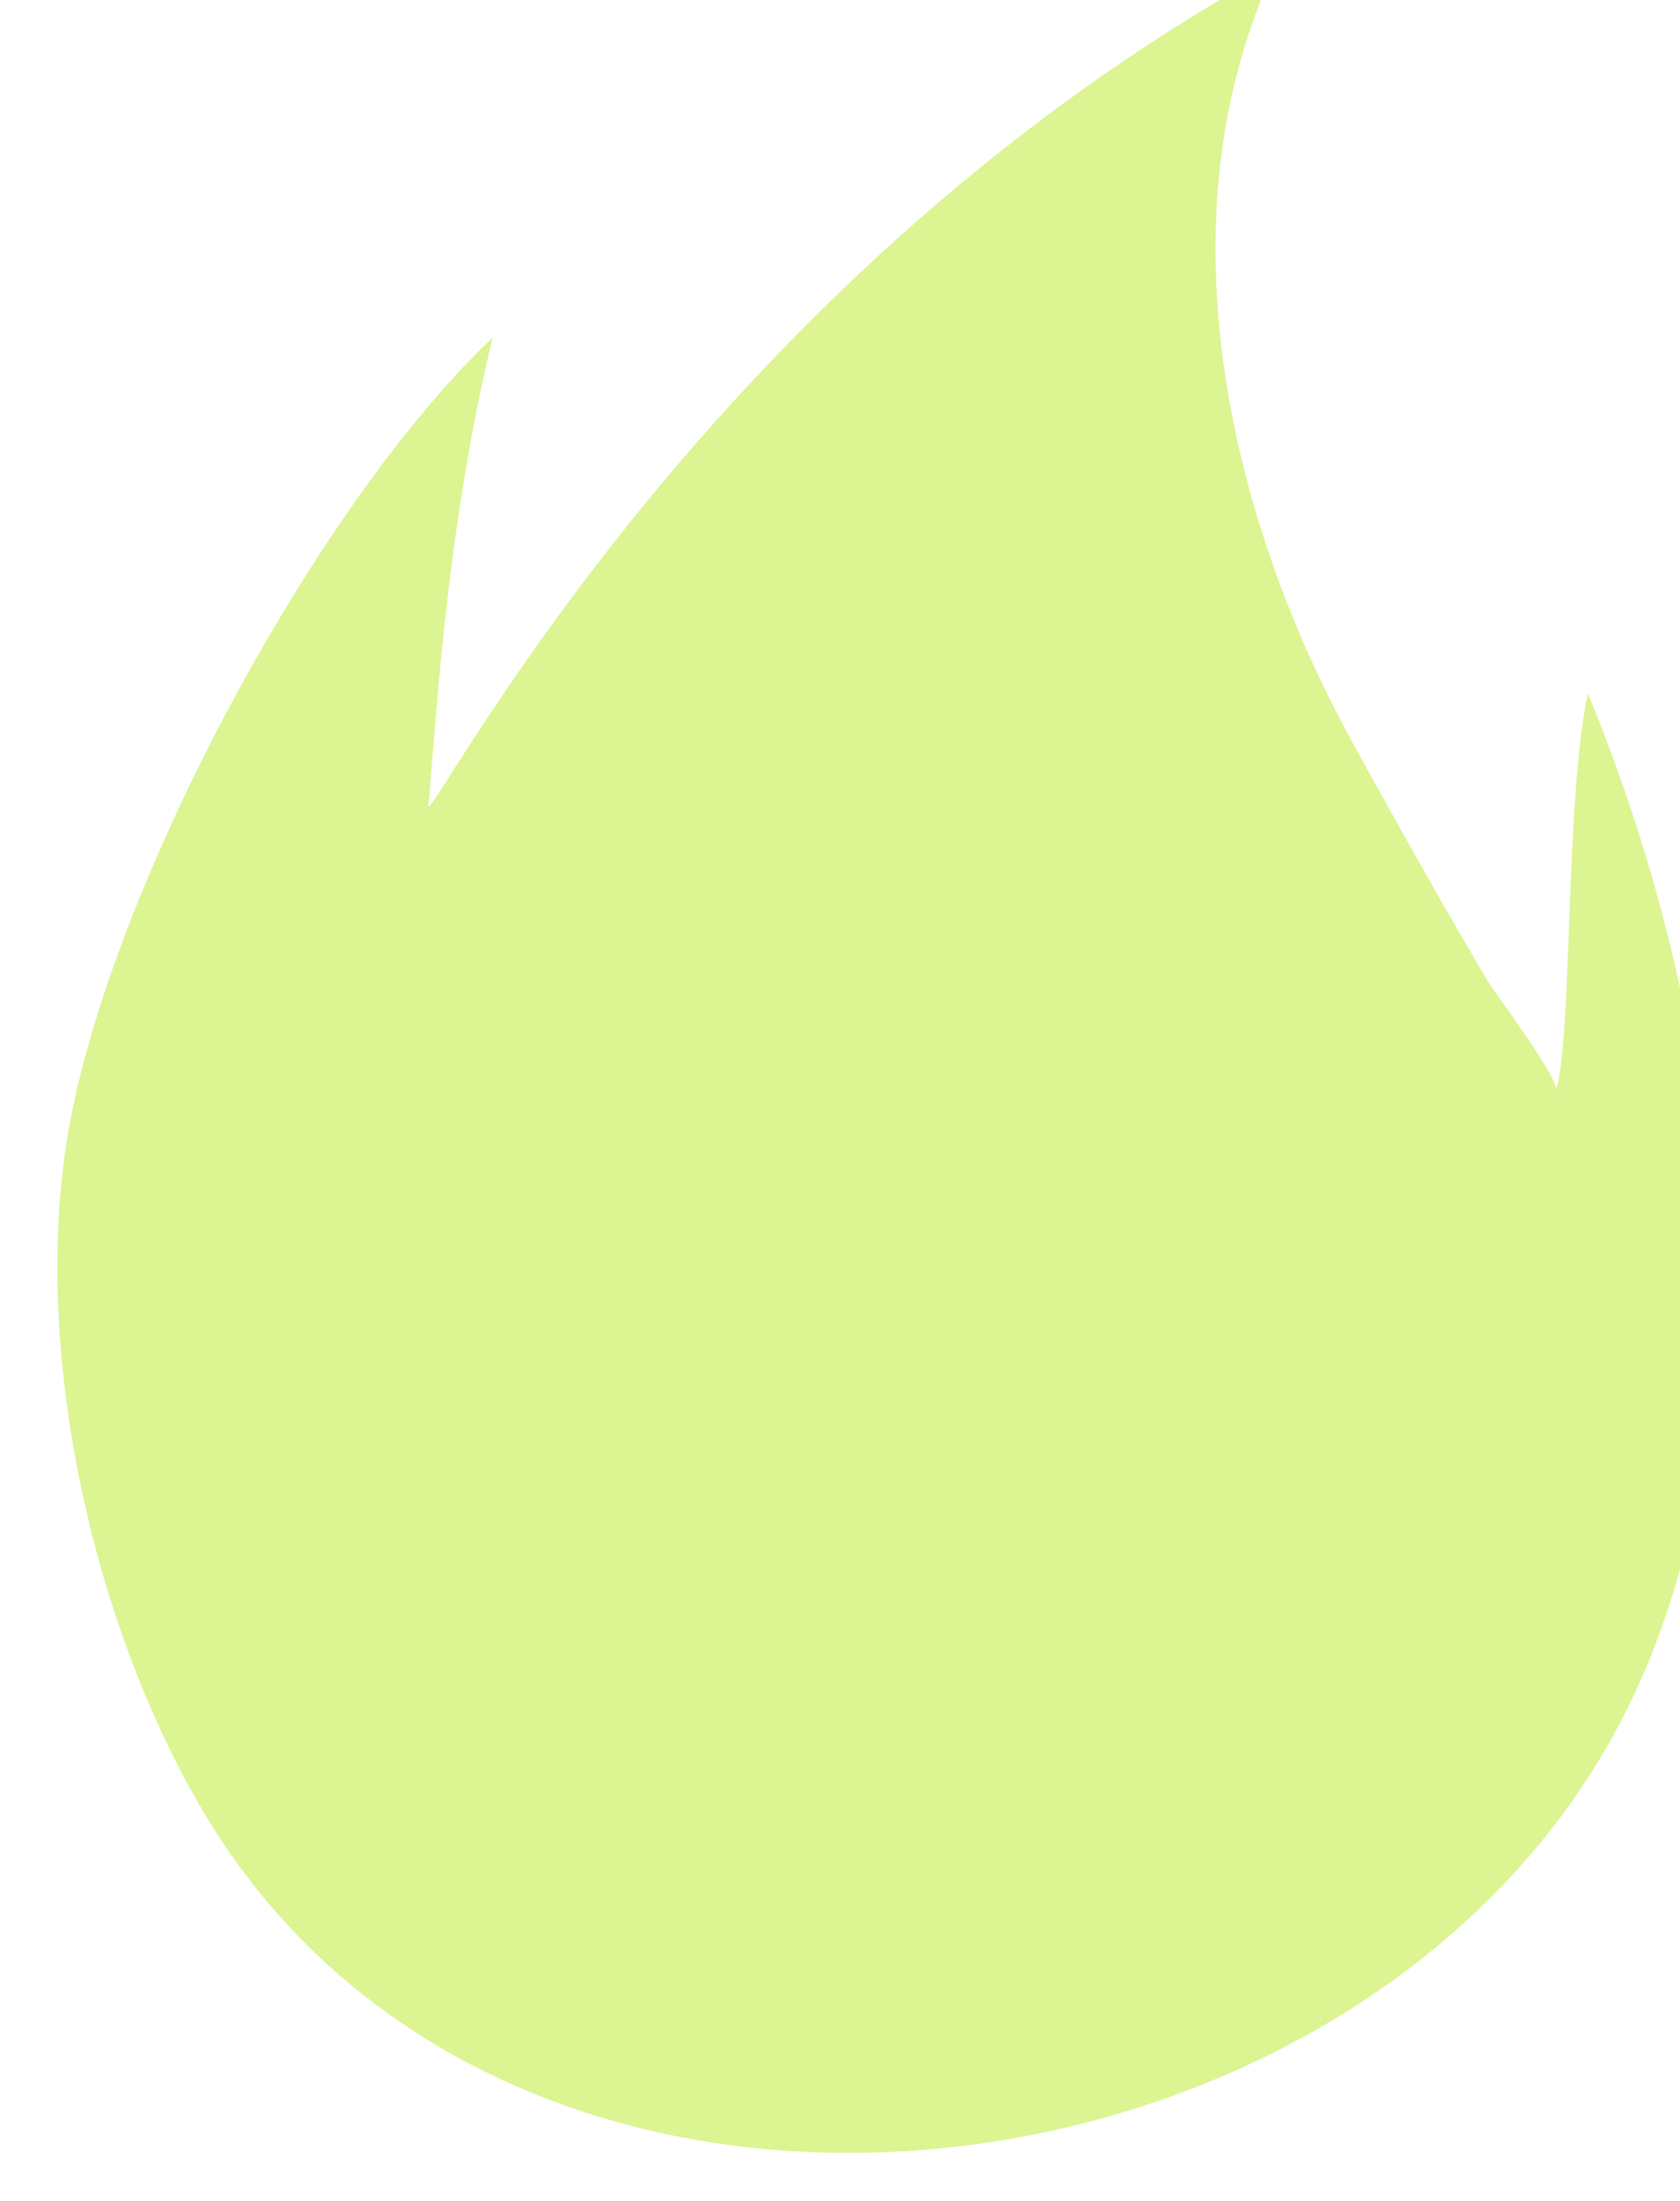 <?xml version="1.0" encoding="UTF-8"?> <svg xmlns="http://www.w3.org/2000/svg" width="100" height="131" viewBox="0 0 100 131" fill="none"><g filter="url(#filter0_bii_3962_33367)"><path d="M91.68 43.319C90.32 49.846 90.765 63.812 89.787 66.935C90.025 66.296 86.169 61.176 85.762 60.494C82.945 55.736 80.243 50.919 77.584 46.066C70.206 32.596 66.198 14.8 73.038 0.173C39.308 18.699 23.004 50.721 22.655 50.046C23.048 46.396 23.581 34.095 26.495 22.123C15.715 32.362 3.301 55.733 1.107 70.19C-0.788 82.691 2.612 98.325 9.005 109.414C27.219 141.016 78.782 134.476 94.019 103.763C102.975 85.709 99.191 61.409 91.68 43.319Z" fill="#C4EC48" fill-opacity="0.6"></path></g><defs><filter id="filter0_bii_3962_33367" x="-94.675" y="-95.085" width="289.164" height="320.523" filterUnits="userSpaceOnUse" color-interpolation-filters="sRGB"><feFlood flood-opacity="0" result="BackgroundImageFix"></feFlood><feGaussianBlur in="BackgroundImageFix" stdDeviation="47.629"></feGaussianBlur><feComposite in2="SourceAlpha" operator="in" result="effect1_backgroundBlur_3962_33367"></feComposite><feBlend mode="normal" in="SourceGraphic" in2="effect1_backgroundBlur_3962_33367" result="shape"></feBlend><feColorMatrix in="SourceAlpha" type="matrix" values="0 0 0 0 0 0 0 0 0 0 0 0 0 0 0 0 0 0 127 0" result="hardAlpha"></feColorMatrix><feOffset dx="2.832" dy="-2.041"></feOffset><feComposite in2="hardAlpha" operator="arithmetic" k2="-1" k3="1"></feComposite><feColorMatrix type="matrix" values="0 0 0 0 1 0 0 0 0 1 0 0 0 0 1 0 0 0 0.32 0"></feColorMatrix><feBlend mode="normal" in2="shape" result="effect2_innerShadow_3962_33367"></feBlend><feColorMatrix in="SourceAlpha" type="matrix" values="0 0 0 0 0 0 0 0 0 0 0 0 0 0 0 0 0 0 127 0" result="hardAlpha"></feColorMatrix><feOffset></feOffset><feGaussianBlur stdDeviation="3.932"></feGaussianBlur><feComposite in2="hardAlpha" operator="arithmetic" k2="-1" k3="1"></feComposite><feColorMatrix type="matrix" values="0 0 0 0 1 0 0 0 0 1 0 0 0 0 1 0 0 0 0.25 0"></feColorMatrix><feBlend mode="normal" in2="effect2_innerShadow_3962_33367" result="effect3_innerShadow_3962_33367"></feBlend></filter></defs></svg> 